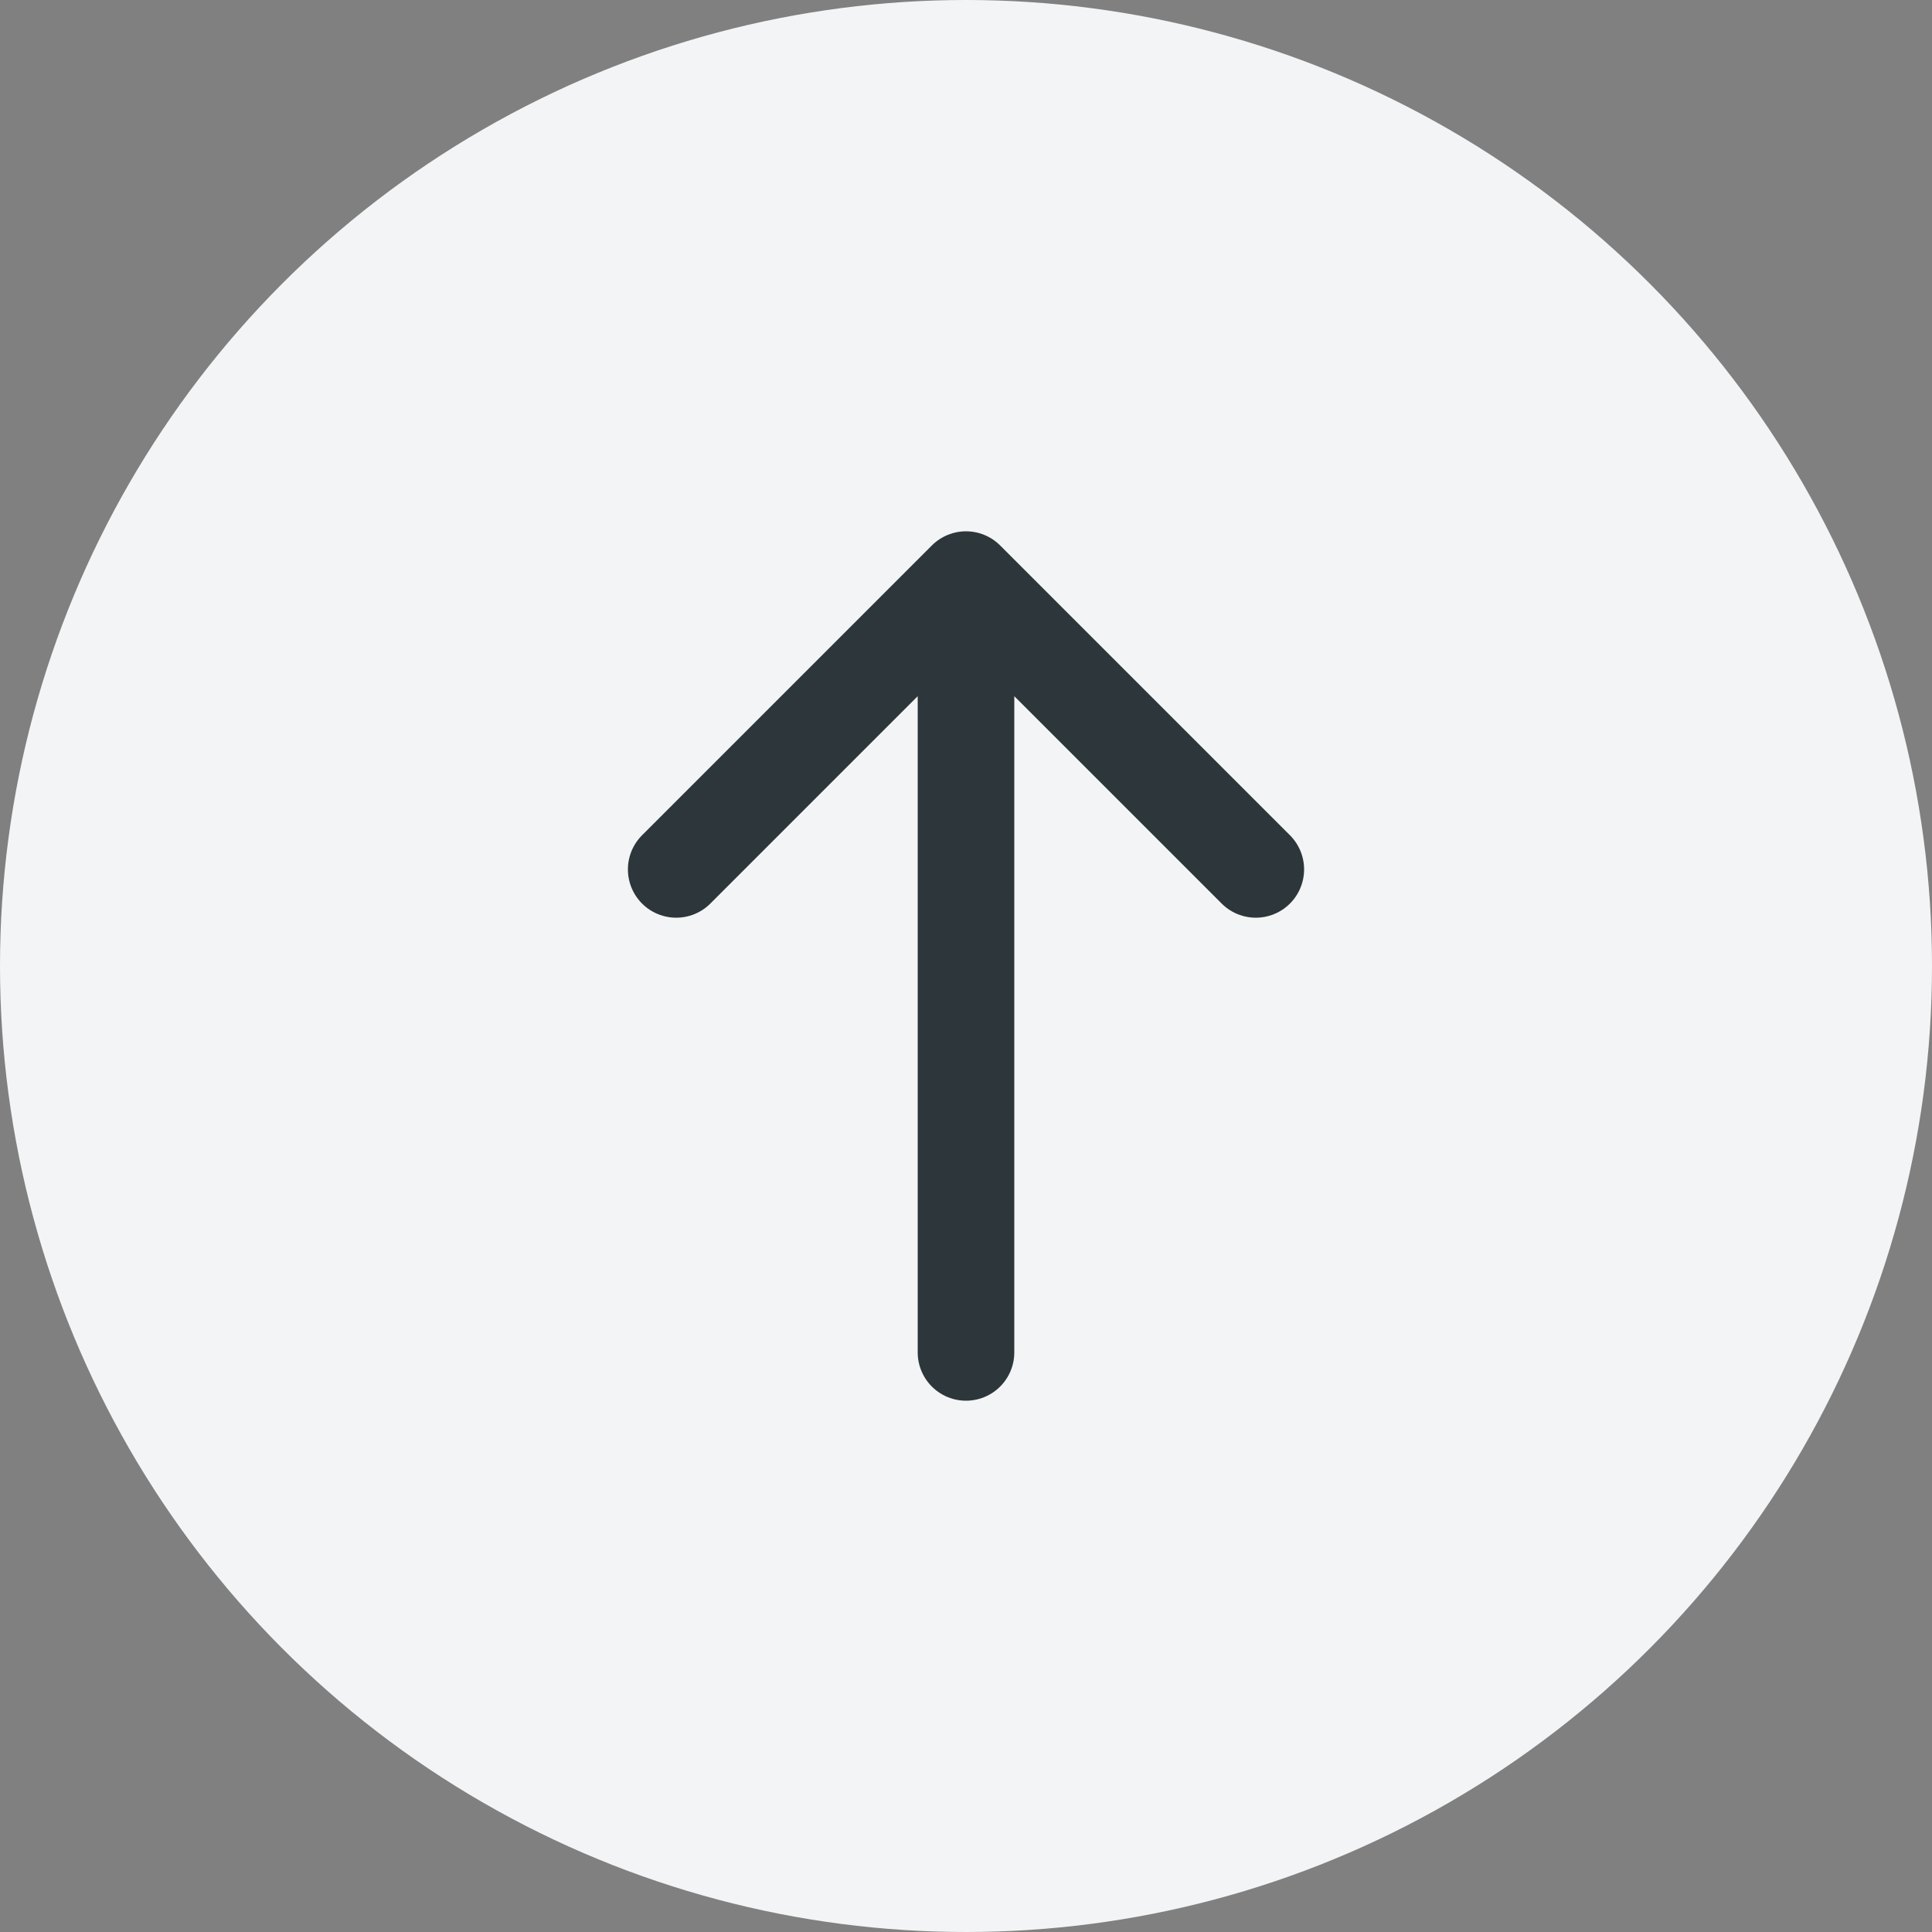 <?xml version="1.0" encoding="UTF-8"?> <svg xmlns="http://www.w3.org/2000/svg" width="20" height="20" viewBox="0 0 20 20" fill="none"><rect x="0" y="0" width="20" height="20" fill="#808080" stroke="none"/><circle cx="10" cy="10" r="10" fill="#F3F4F5"></circle><path d="M10 14V6M10 6L7 9M10 6L13 9" stroke="#2D373B" stroke-linecap="round" stroke-linejoin="round"></path></svg> 
